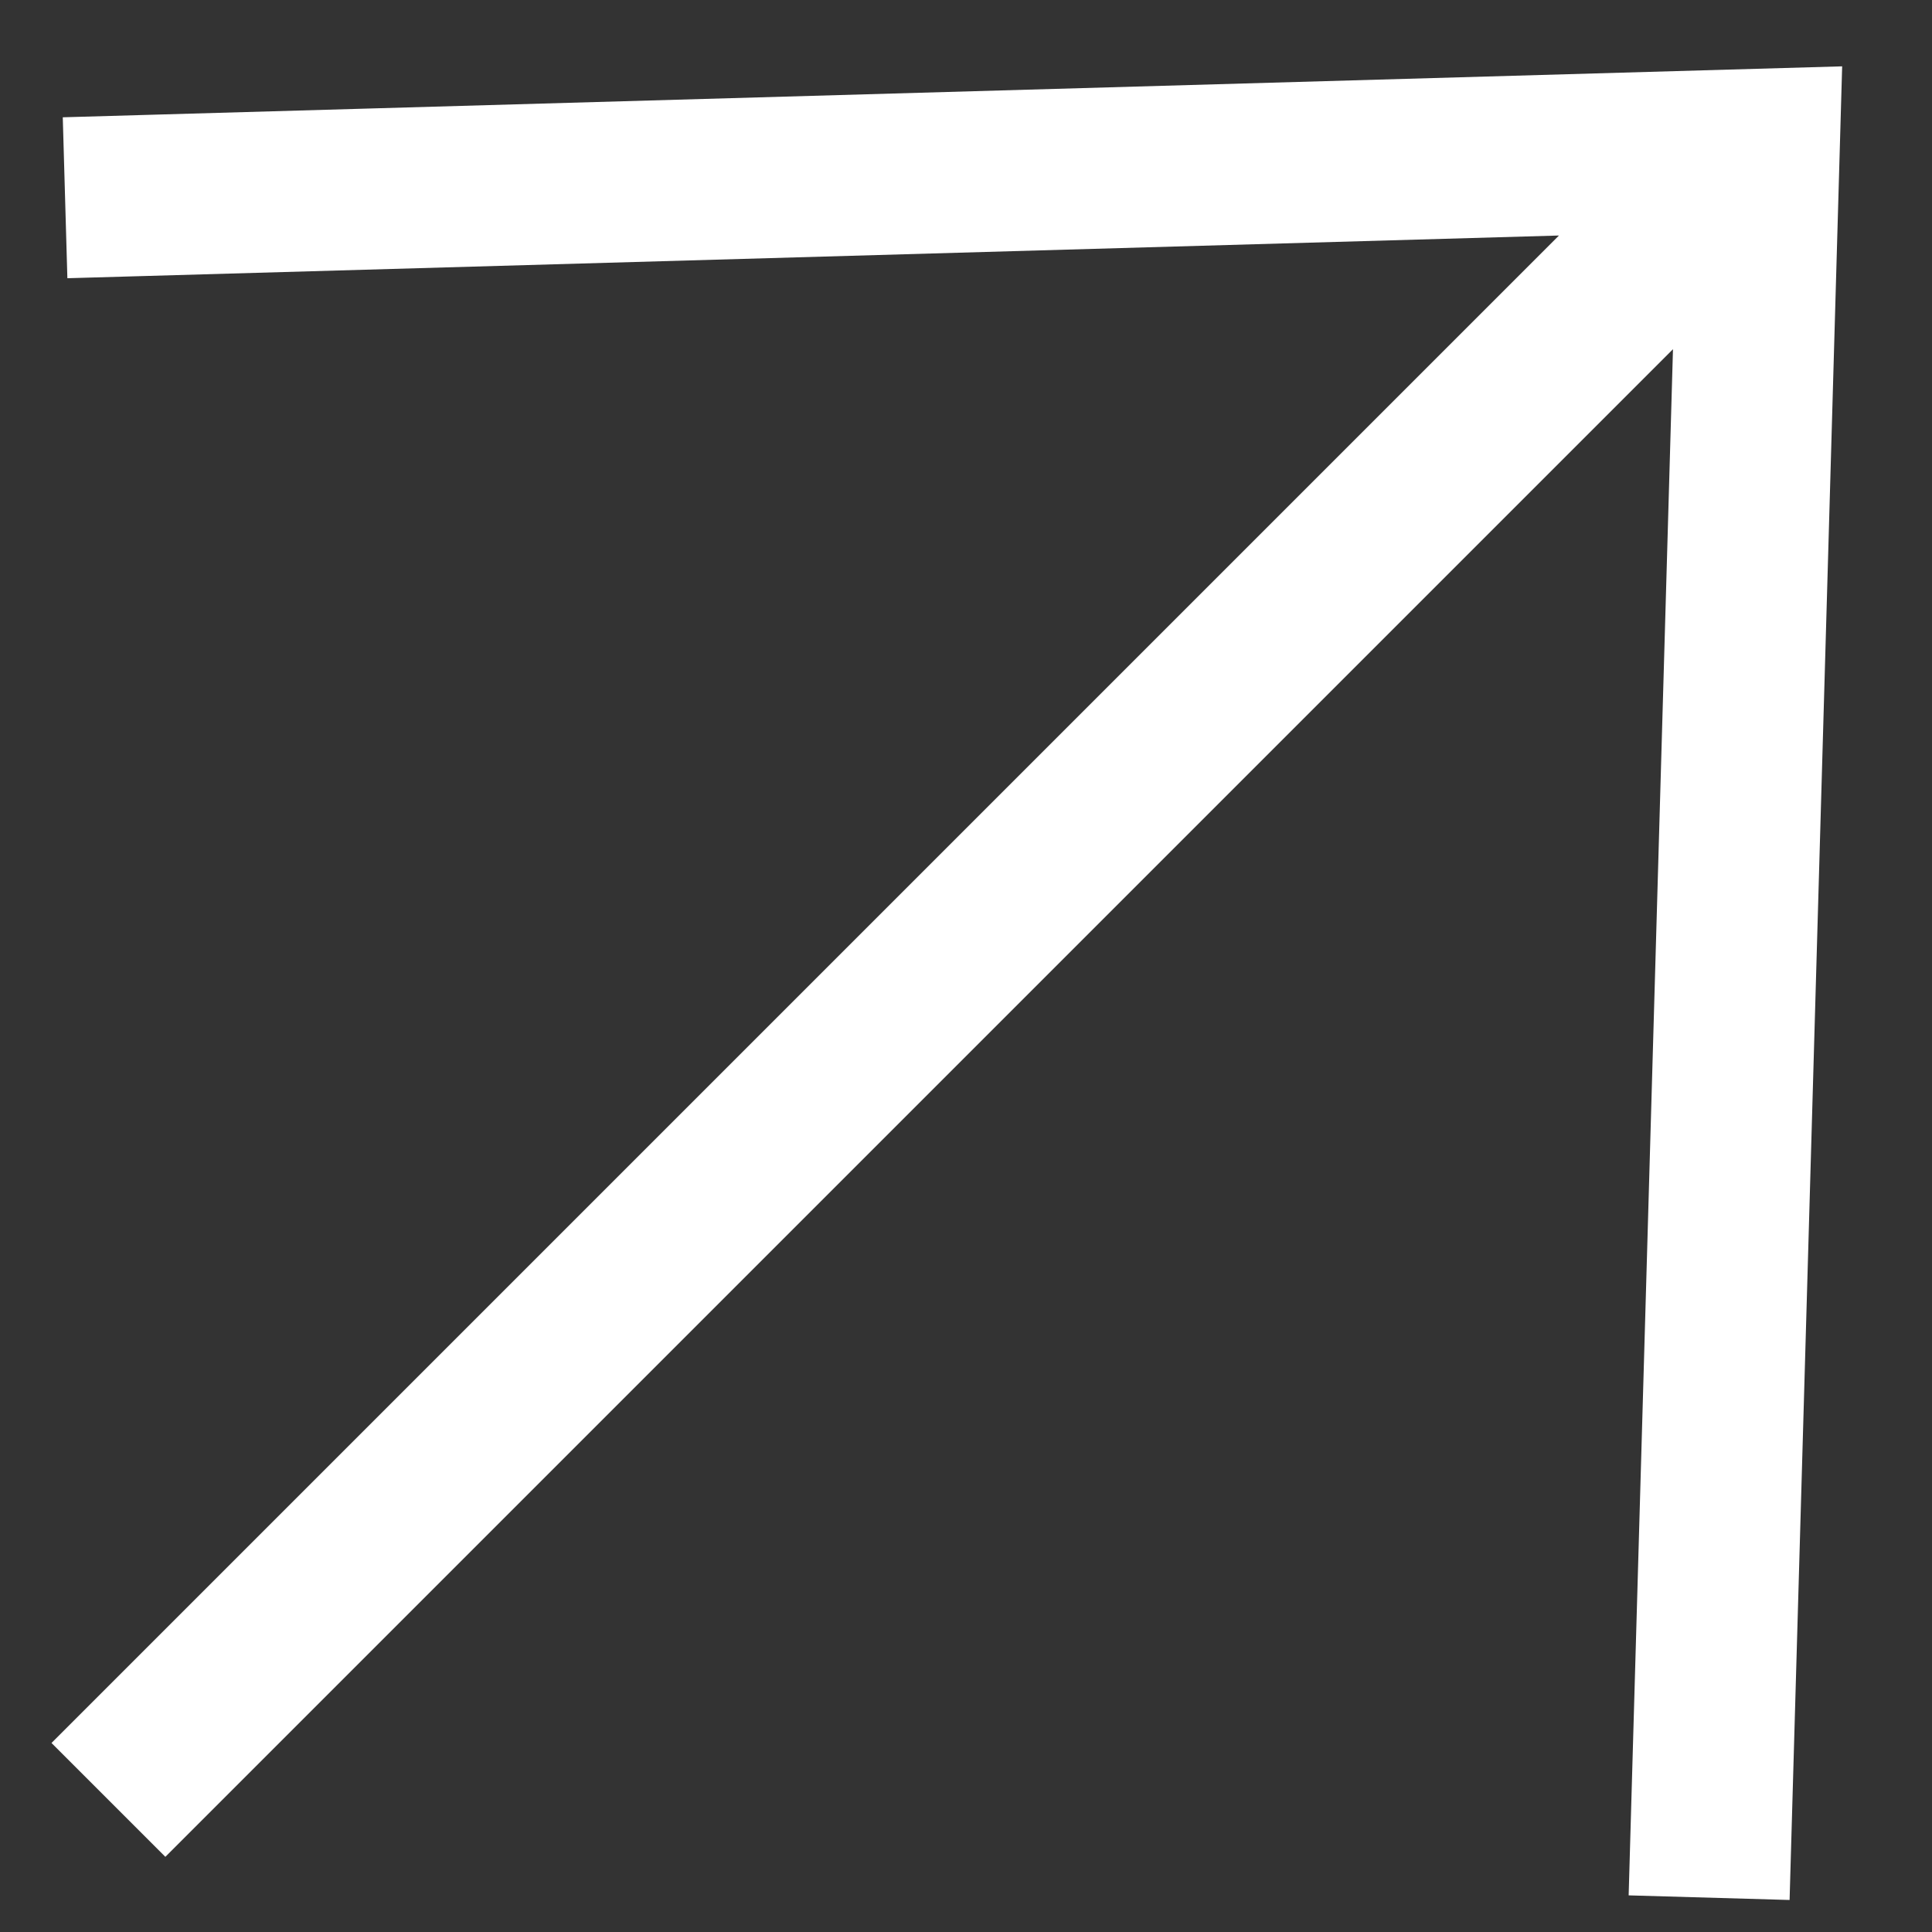 <svg width="12" height="12" viewBox="0 0 12 12" fill="none" xmlns="http://www.w3.org/2000/svg">
<rect x="0" y="0" width="12" height="12" fill="#333333" stroke="none"/>
<path d="M10.63 11.287L10.927 0.927L0.904 1.214M10.473 1.38L1.027 10.826" stroke="white" stroke-miterlimit="10" stroke-linecap="square"/>
</svg>
